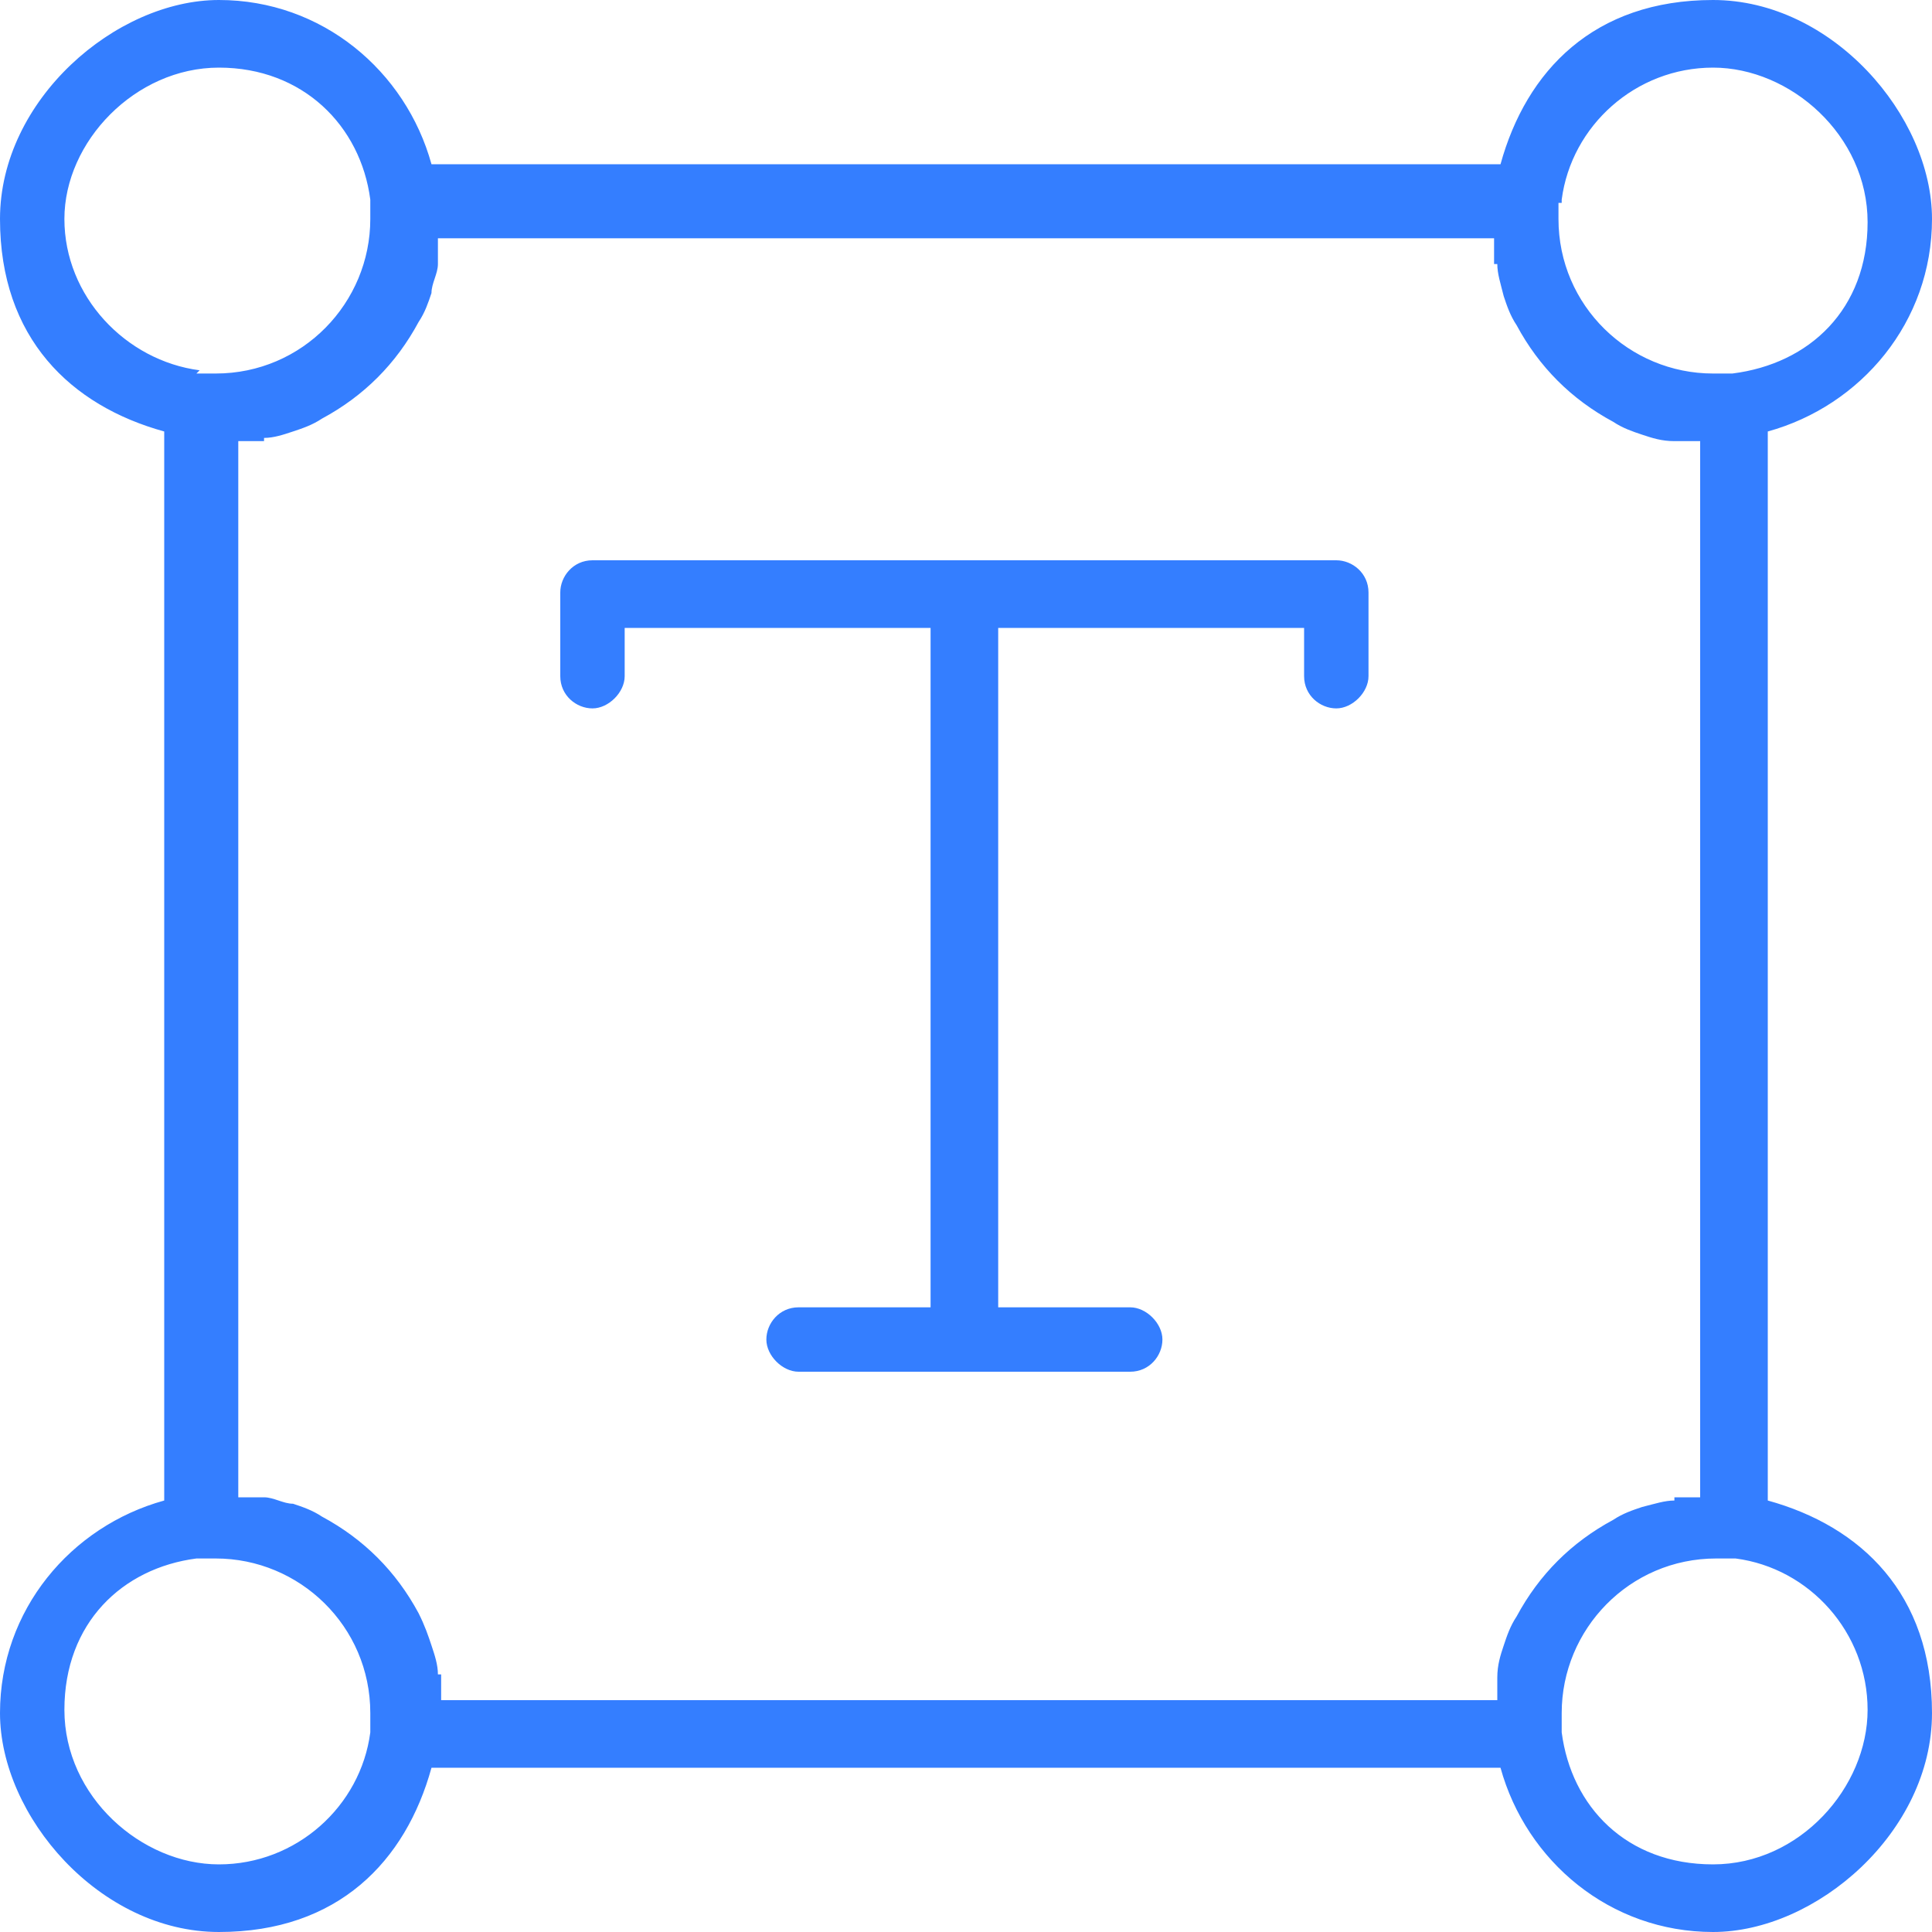 <?xml version="1.0" encoding="UTF-8"?> <svg xmlns="http://www.w3.org/2000/svg" version="1.1" viewBox="0 0 60 60"><defs><style> .cls-1 { fill: #347eff; } </style></defs><g><g id="_Слой_1" data-name="Слой_1"><g><path class="cls-1" d="M41.6,17.4h-23.2c-.6,0-1,.5-1,1v2.6c0,.6.5,1,1,1s1-.5,1-1v-1.5h9.5v21.1h-4.1c-.6,0-1,.5-1,1s.5,1,1,1h10.3c.6,0,1-.5,1-1s-.5-1-1-1h-4.1v-21.1h9.5v1.5c0,.6.5,1,1,1s1-.5,1-1v-2.6c0-.6-.5-1-1-1Z"></path><path class="cls-1" d="M54.9,46.6V13.4c2.9-.8,5.1-3.4,5.1-6.6s-3.1-6.8-6.8-6.8-5.8,2.2-6.6,5.1H13.4c-.8-2.9-3.4-5.1-6.6-5.1S0,3.1,0,6.8s2.2,5.8,5.1,6.6v33.2c-2.9.8-5.1,3.4-5.1,6.6s3.1,6.8,6.8,6.8,5.8-2.2,6.6-5.1h33.2c.8,2.9,3.4,5.1,6.6,5.1s6.8-3.1,6.8-6.8-2.2-5.8-5.1-6.6ZM48.5,53.6c0-.1,0-.3,0-.4,0-2.6,2.1-4.8,4.8-4.8s.3,0,.5,0h.1s0,0,0,0c2.3.3,4.1,2.3,4.1,4.7s-2.1,4.8-4.8,4.8-4.4-1.8-4.7-4.1c0,0,0,0,0,0v-.2ZM46.5,52s0,0,0,0v.8H13.7v-.8c-.1,0-.1,0-.1,0,0-.3-.1-.6-.2-.9,0,0,0,0,0,0-.1-.3-.2-.6-.4-1,0,0,0,0,0,0-.7-1.3-1.7-2.3-3-3,0,0,0,0,0,0-.3-.2-.6-.3-.9-.4,0,0,0,0,0,0-.3,0-.6-.2-.9-.2,0,0,0,0,0,0h-.8V13.7h.8c0-.1,0-.1,0-.1.3,0,.6-.1.9-.2,0,0,0,0,0,0,.3-.1.6-.2.9-.4,0,0,0,0,0,0,1.3-.7,2.3-1.7,3-3,0,0,0,0,0,0,.2-.3.3-.6.4-.9,0,0,0,0,0,0,0-.3.2-.6.2-.9,0,0,0,0,0,0v-.8h32.8v.8c.1,0,.1,0,.1,0,0,.3.1.6.2,1,0,0,0,0,0,0,.1.3.2.6.4.9,0,0,0,0,0,0,.7,1.3,1.7,2.3,3,3,0,0,0,0,0,0,.3.2.6.3.9.4,0,0,0,0,0,0,.3.1.6.2,1,.2,0,0,0,0,0,0h.8v32.8h-.8c0,.1,0,.1,0,.1-.3,0-.6.1-1,.2,0,0,0,0,0,0-.3.1-.6.2-.9.4,0,0,0,0,0,0-1.3.7-2.3,1.7-3,3,0,0,0,0,0,0-.2.3-.3.6-.4.9,0,0,0,0,0,0-.1.3-.2.6-.2,1ZM6.2,11.5s0,0,0,0c-2.3-.3-4.2-2.3-4.2-4.7S4.2,2.1,6.8,2.1s4.4,1.8,4.7,4.1c0,0,0,0,0,0h0c0,.3,0,.4,0,.6,0,2.6-2.1,4.8-4.8,4.8s-.3,0-.5,0h-.1ZM48.5,6.3h0c0-.1,0-.1,0-.1.3-2.3,2.3-4.1,4.7-4.1s4.8,2.1,4.8,4.8-1.8,4.4-4.2,4.7c0,0,0,0,0,0h-.1c-.2,0-.3,0-.5,0-2.6,0-4.8-2.1-4.8-4.8s0-.3,0-.5ZM11.5,53.7h0c0,.1,0,.1,0,.1-.3,2.3-2.3,4.1-4.7,4.1s-4.8-2.1-4.8-4.8,1.8-4.4,4.1-4.7c0,0,0,0,0,0h.2c.2,0,.3,0,.4,0,2.6,0,4.8,2.1,4.8,4.8s0,.3,0,.5Z"></path></g></g></g></svg> 